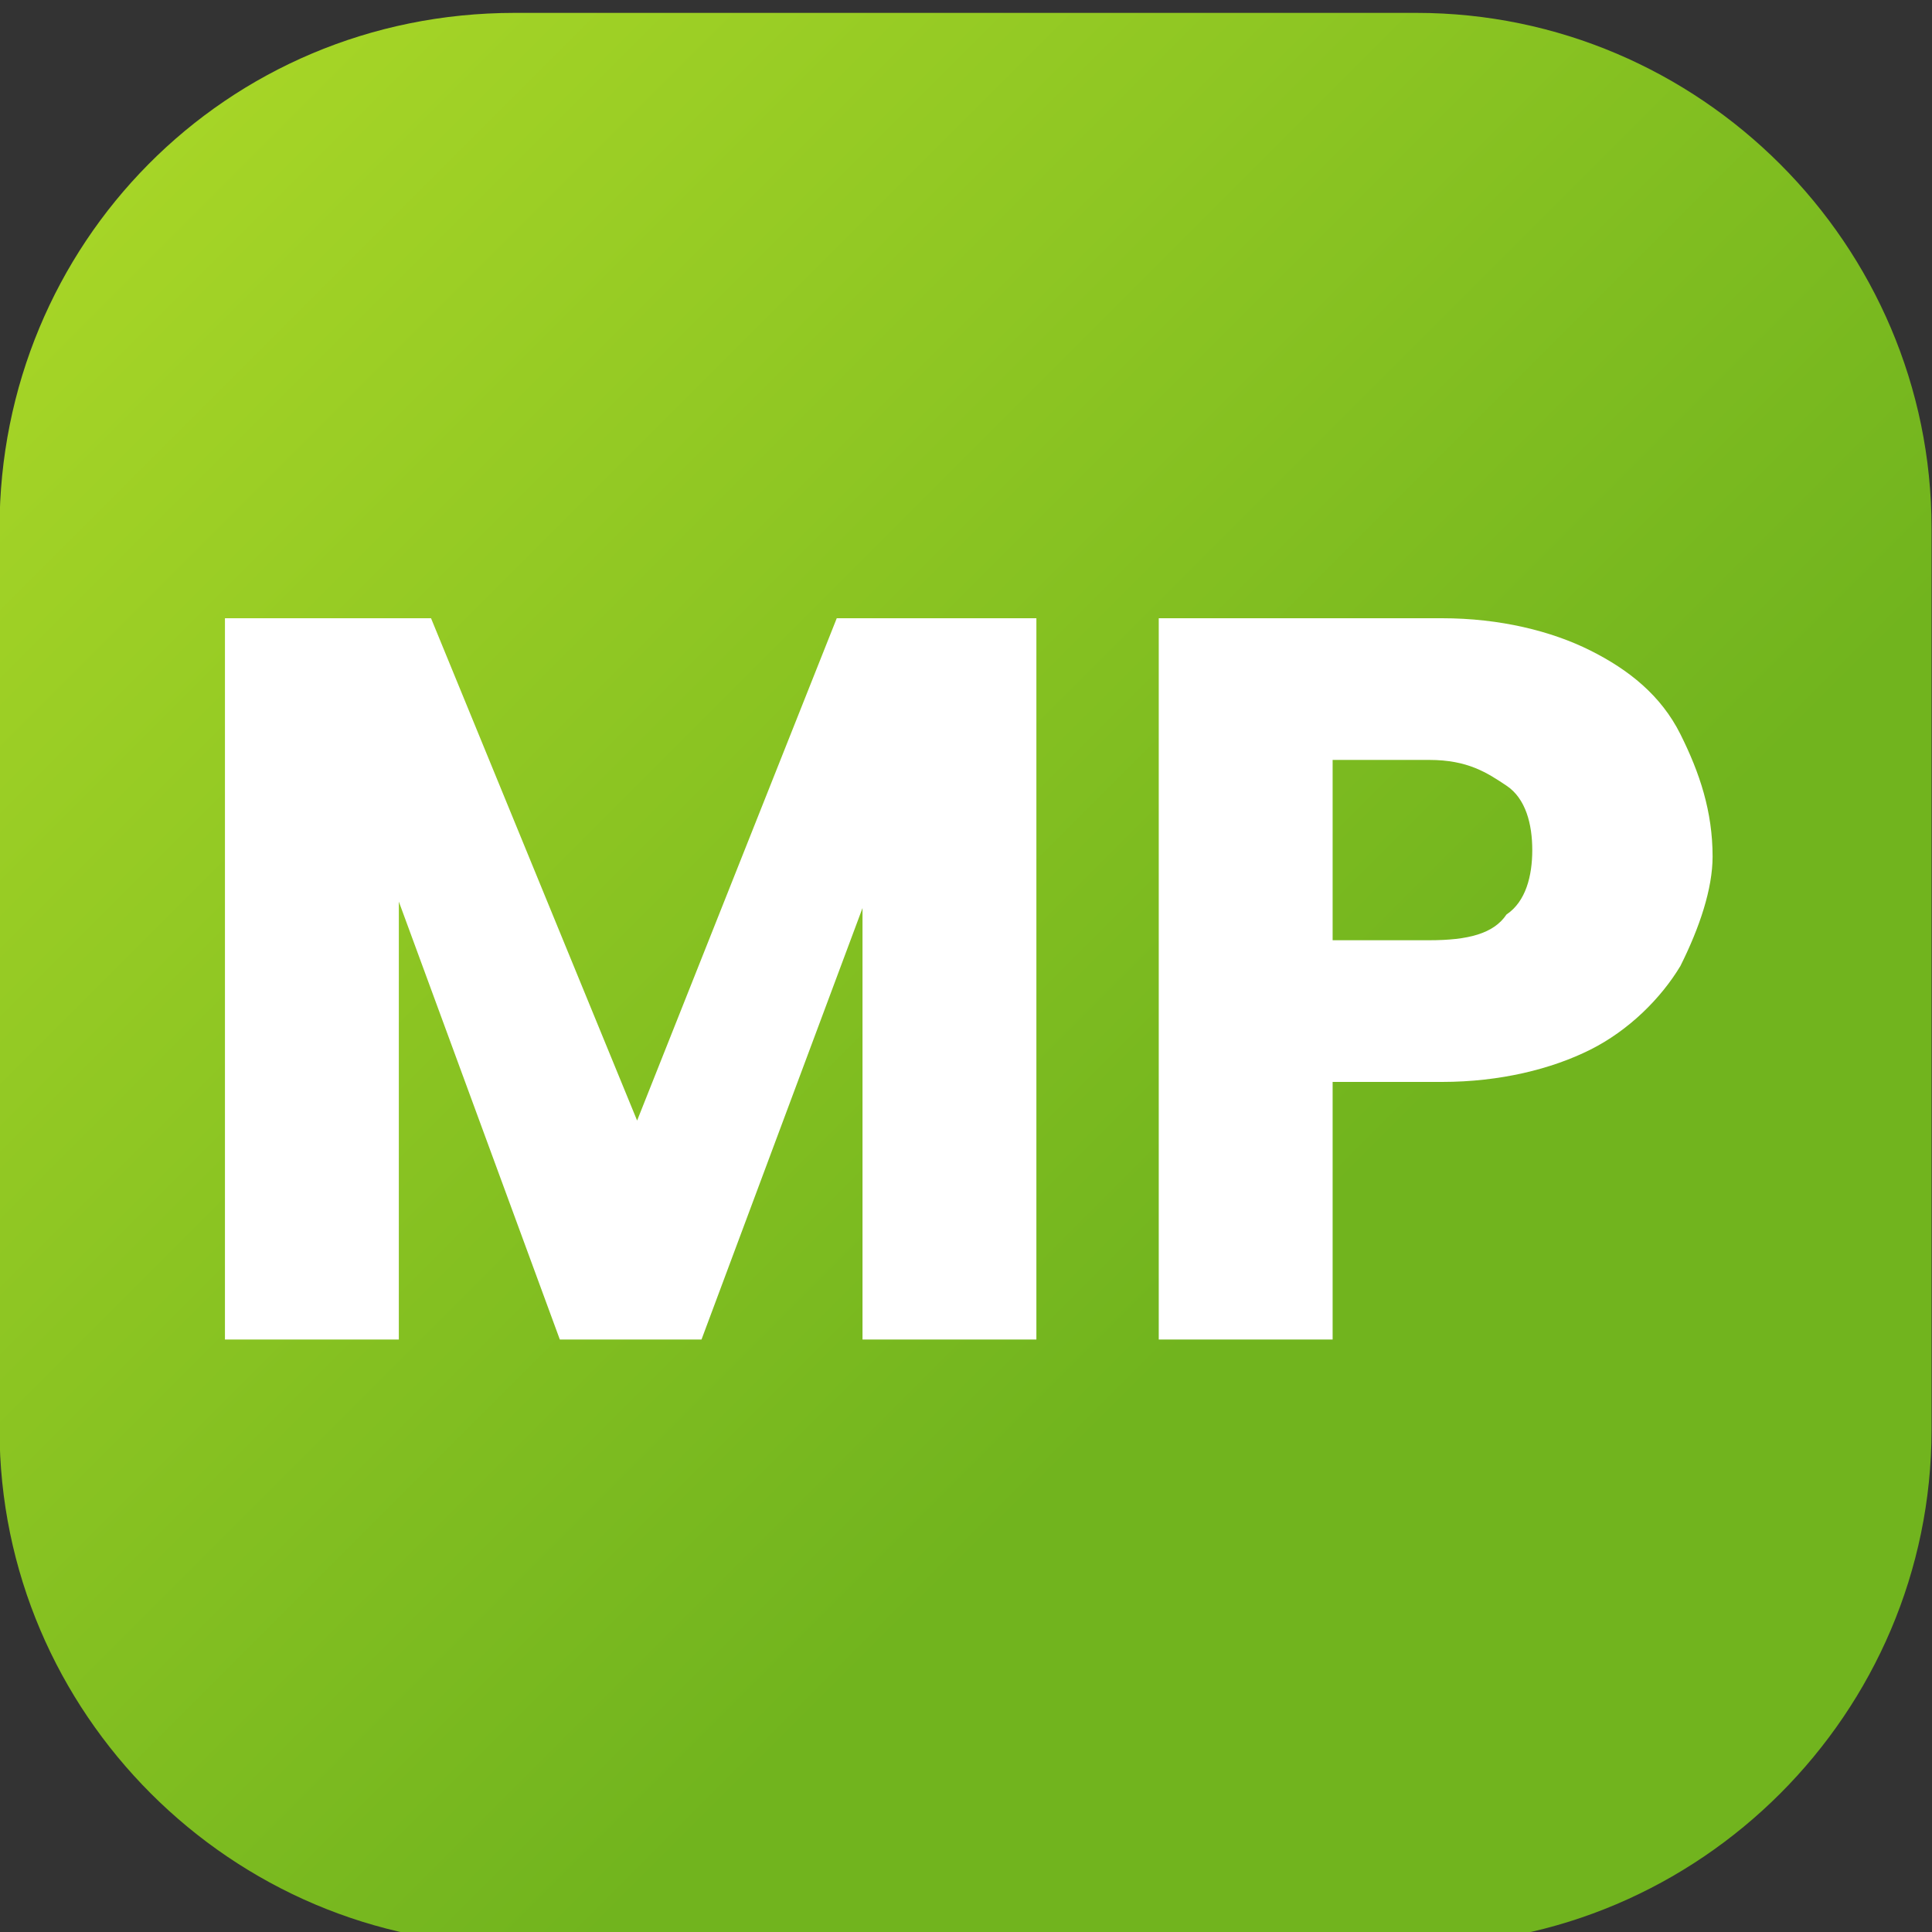<?xml version="1.0" encoding="utf-8"?>
<!-- Generator: Adobe Illustrator 25.4.1, SVG Export Plug-In . SVG Version: 6.00 Build 0)  -->
<svg version="1.1" id="Capa_1" xmlns="http://www.w3.org/2000/svg" xmlns:xlink="http://www.w3.org/1999/xlink" x="0px" y="0px"
	 viewBox="0 0 30 30" style="enable-background:new 0 0 30 30;" xml:space="preserve">
<rect x="0" y="0" width="30" height="30" fill="#333333" stroke="none"/>
<style type="text/css">
	.st0{fill:url(#Rectángulo_1111_00000001657466845921709270000001880112280264960186_);}
	.st1{enable-background:new    ;}
	.st2{fill:#FFFFFF;}
</style>
<g id="Grupo_8706" transform="translate(-2024.507 -2072.5)">
	
		<linearGradient id="Rectángulo_1111_00000127014949730283866490000007099245367899149231_" gradientUnits="userSpaceOnUse" x1="1812.806" y1="2316.194" x2="1813.806" y2="2315.194" gradientTransform="matrix(30 0 0 -30 -52359.703 71558.5)">
		<stop  offset="0" style="stop-color:#AEDA28"/>
		<stop  offset="0.66" style="stop-color:#71B41E"/>
		<stop  offset="1" style="stop-color:#71B41E"/>
	</linearGradient>
	<path id="Rectángulo_1111" style="fill:url(#Rectángulo_1111_00000127014949730283866490000007099245367899149231_);" d="
		M2032.5,2072.7h14c4.4,0,8,3.6,8,8v14c0,4.4-3.6,8-8,8h-14c-4.4,0-8-3.6-8-8v-14C2024.5,2076.3,2028,2072.7,2032.5,2072.7z"/>
	<g class="st1">
		<path class="st2" d="M2040.6,2082.1v11.2h-2.7v-6.7l-2.5,6.7h-2.2l-2.5-6.8v6.8h-2.7v-11.2h3.2l3.2,7.8l3.1-7.8H2040.6z"/>
		<path class="st2" d="M2050.6,2087.5c-0.3,0.5-0.8,1-1.4,1.3c-0.6,0.3-1.4,0.5-2.3,0.5h-1.7v4h-2.7v-11.2h4.4
			c0.9,0,1.7,0.2,2.3,0.5c0.6,0.3,1.1,0.7,1.4,1.3s0.5,1.2,0.5,1.9C2051.1,2086.3,2050.9,2086.9,2050.6,2087.5z M2047.9,2086.7
			c0.3-0.2,0.4-0.6,0.4-1s-0.1-0.8-0.4-1c-0.3-0.2-0.6-0.4-1.2-0.4h-1.5v2.8h1.5C2047.3,2087.1,2047.7,2087,2047.9,2086.7z"/>
	</g>
</g>
</svg>
